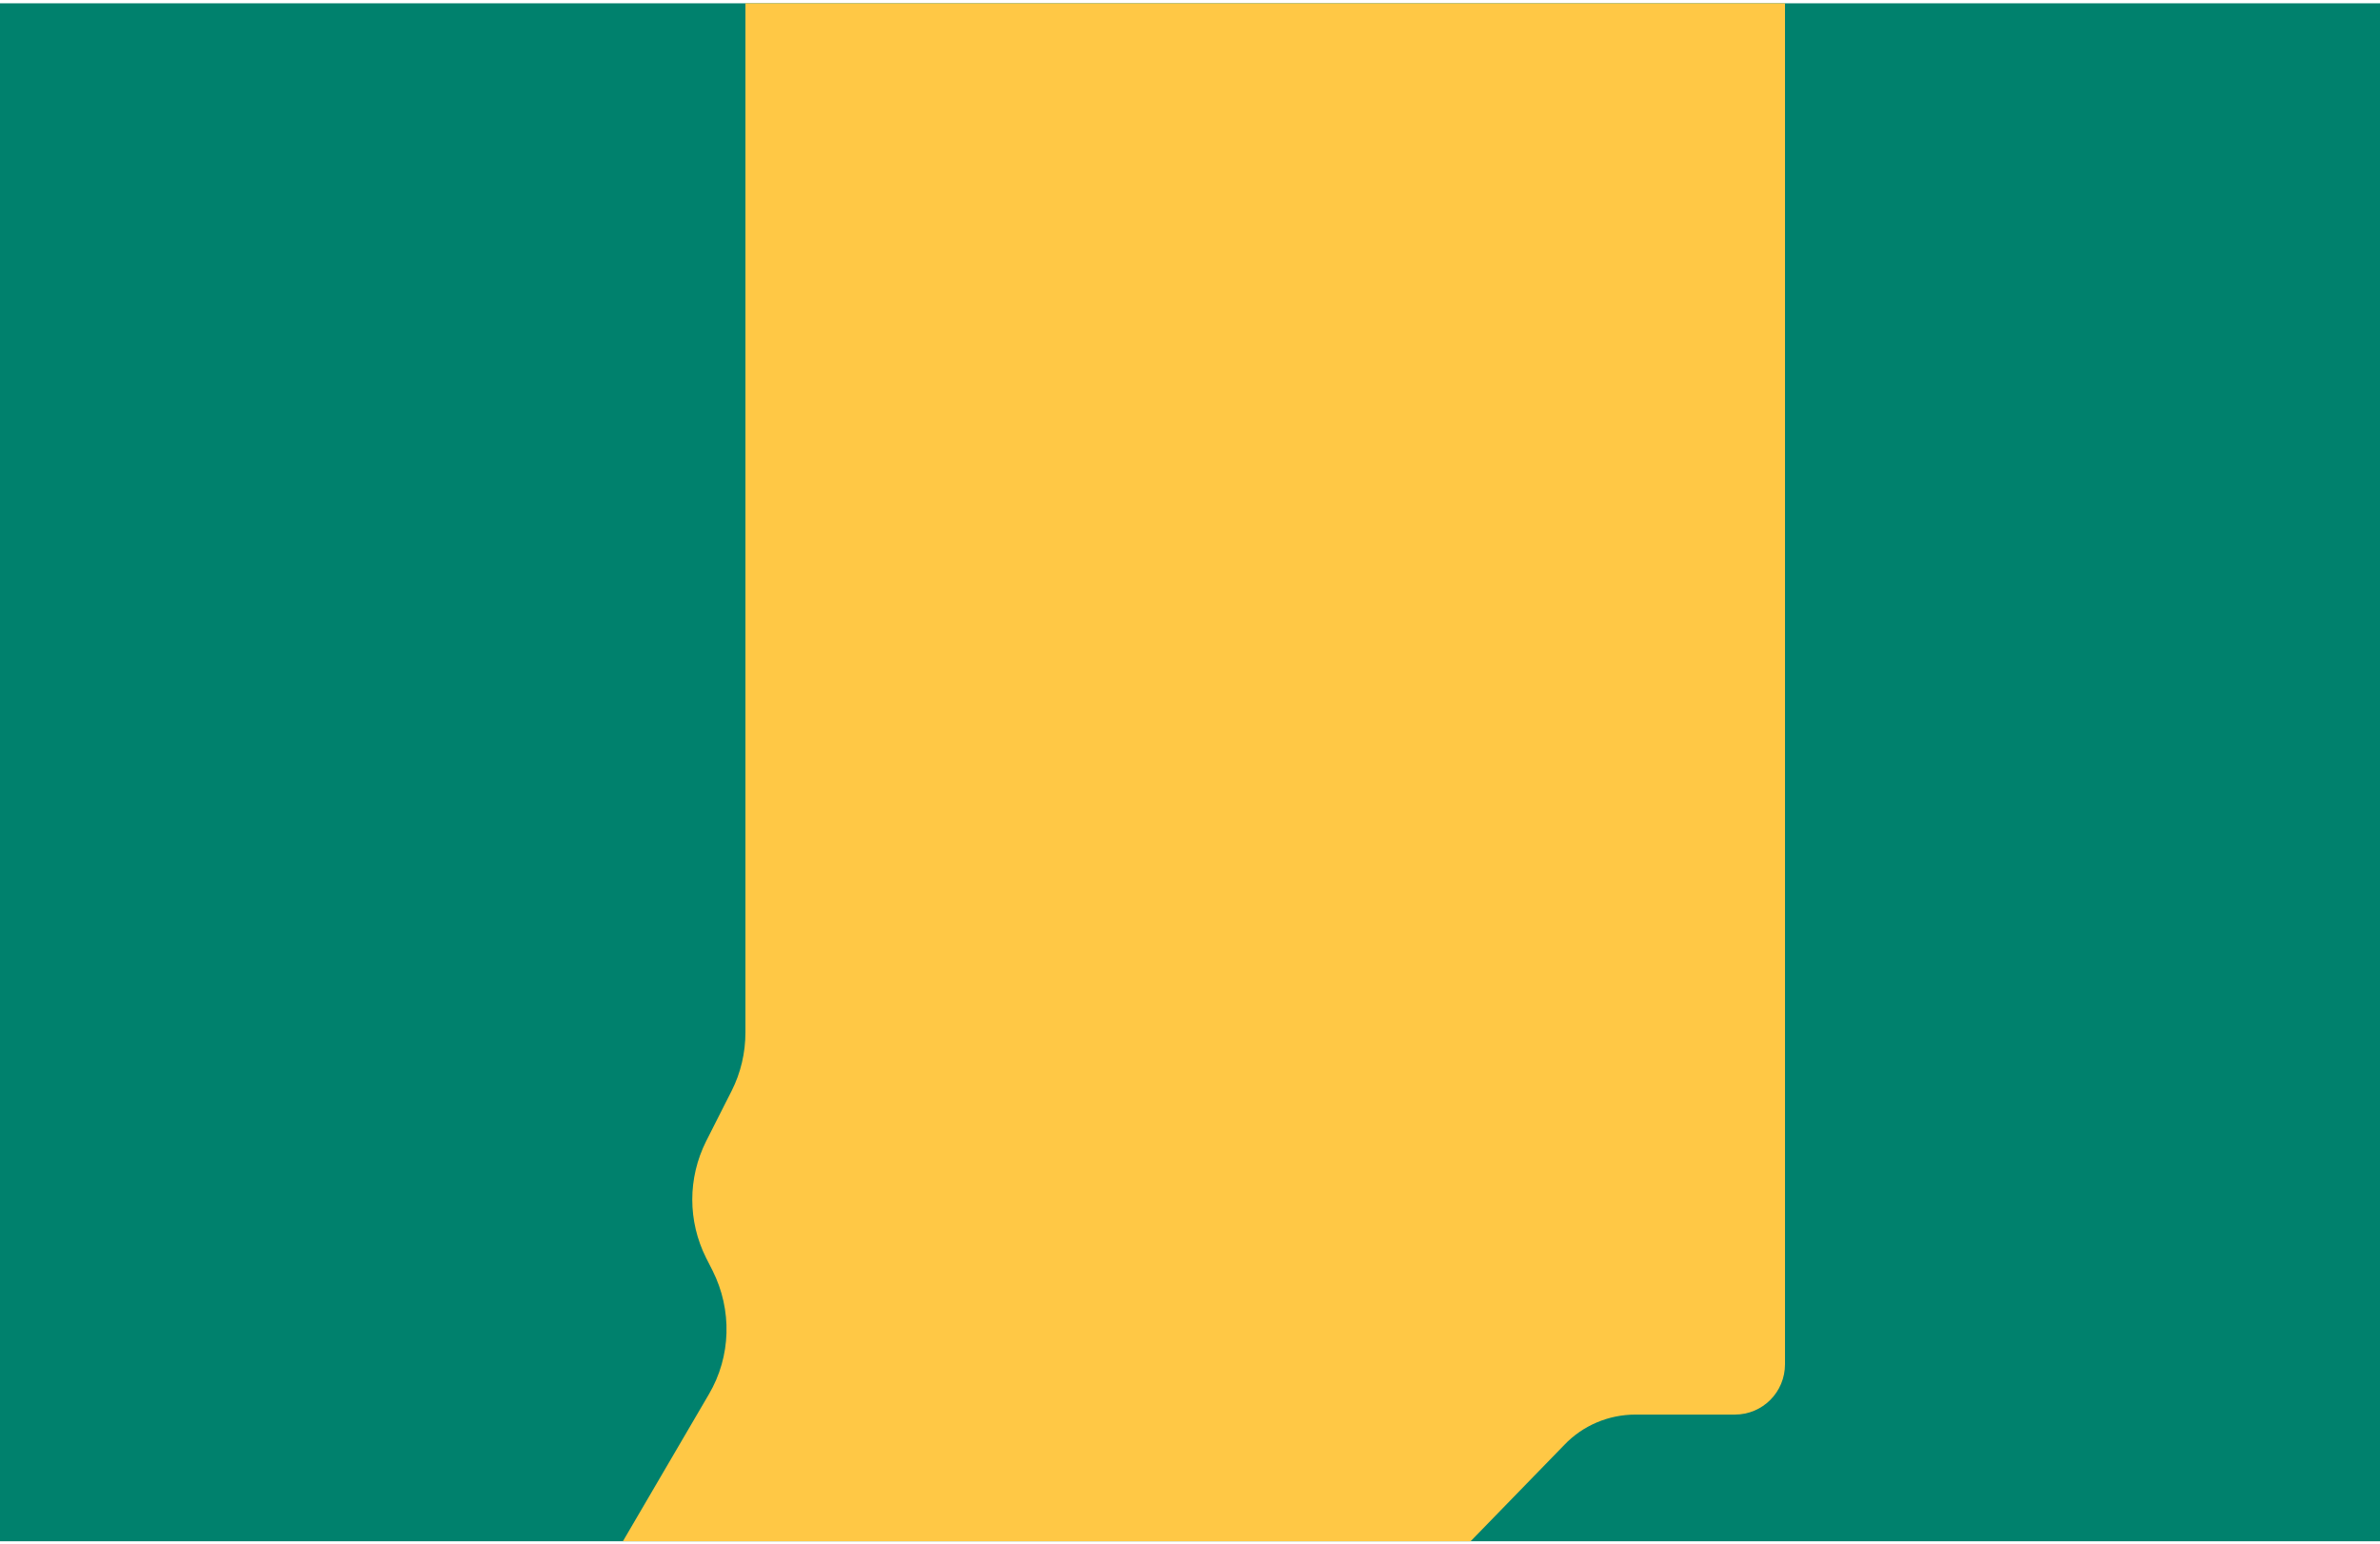 <svg width="376" height="244" viewBox="0 0 376 244" fill="none" xmlns="http://www.w3.org/2000/svg">
<g clip-path="url(#clip0_305_4096)">
<rect width="376" height="243" transform="translate(0 0.519)" fill="#00816D"/>
<path d="M273.088 -15.481L222.464 -15.112L171.84 -14.742C168.862 -14.742 166.055 -13.634 163.806 -11.678L153.201 -2.245C150.094 0.884 145.167 0.884 142.061 -2.245L132.87 -11.482C130.792 -13.569 128.007 -14.851 125.072 -15.025L122.886 -15.155C120.144 -15.329 117.766 -13.134 117.766 -10.374V163.126C117.766 166.299 117.038 169.494 115.581 172.362L111.553 180.317C108.64 186.142 108.64 192.922 111.553 198.747L112.582 200.768C115.688 206.962 115.517 214.308 111.982 220.307L84.26 267.708C80.725 273.706 85.052 281.313 91.993 281.313H182.337C190.799 281.313 198.919 277.879 204.811 271.815L247.144 228.283C250.057 225.219 254.149 223.502 258.348 223.502H274.073C278.465 223.502 282 219.959 282 215.547V-6.657C282 -11.547 278.037 -15.481 273.173 -15.481H273.109H273.088Z" fill="#FFC845"/>
</g>
<defs>
<clipPath id="clip0_305_4096">
<rect width="376" height="243" fill="white" transform="translate(0 0.519)"/>
</clipPath>
</defs>
</svg>
